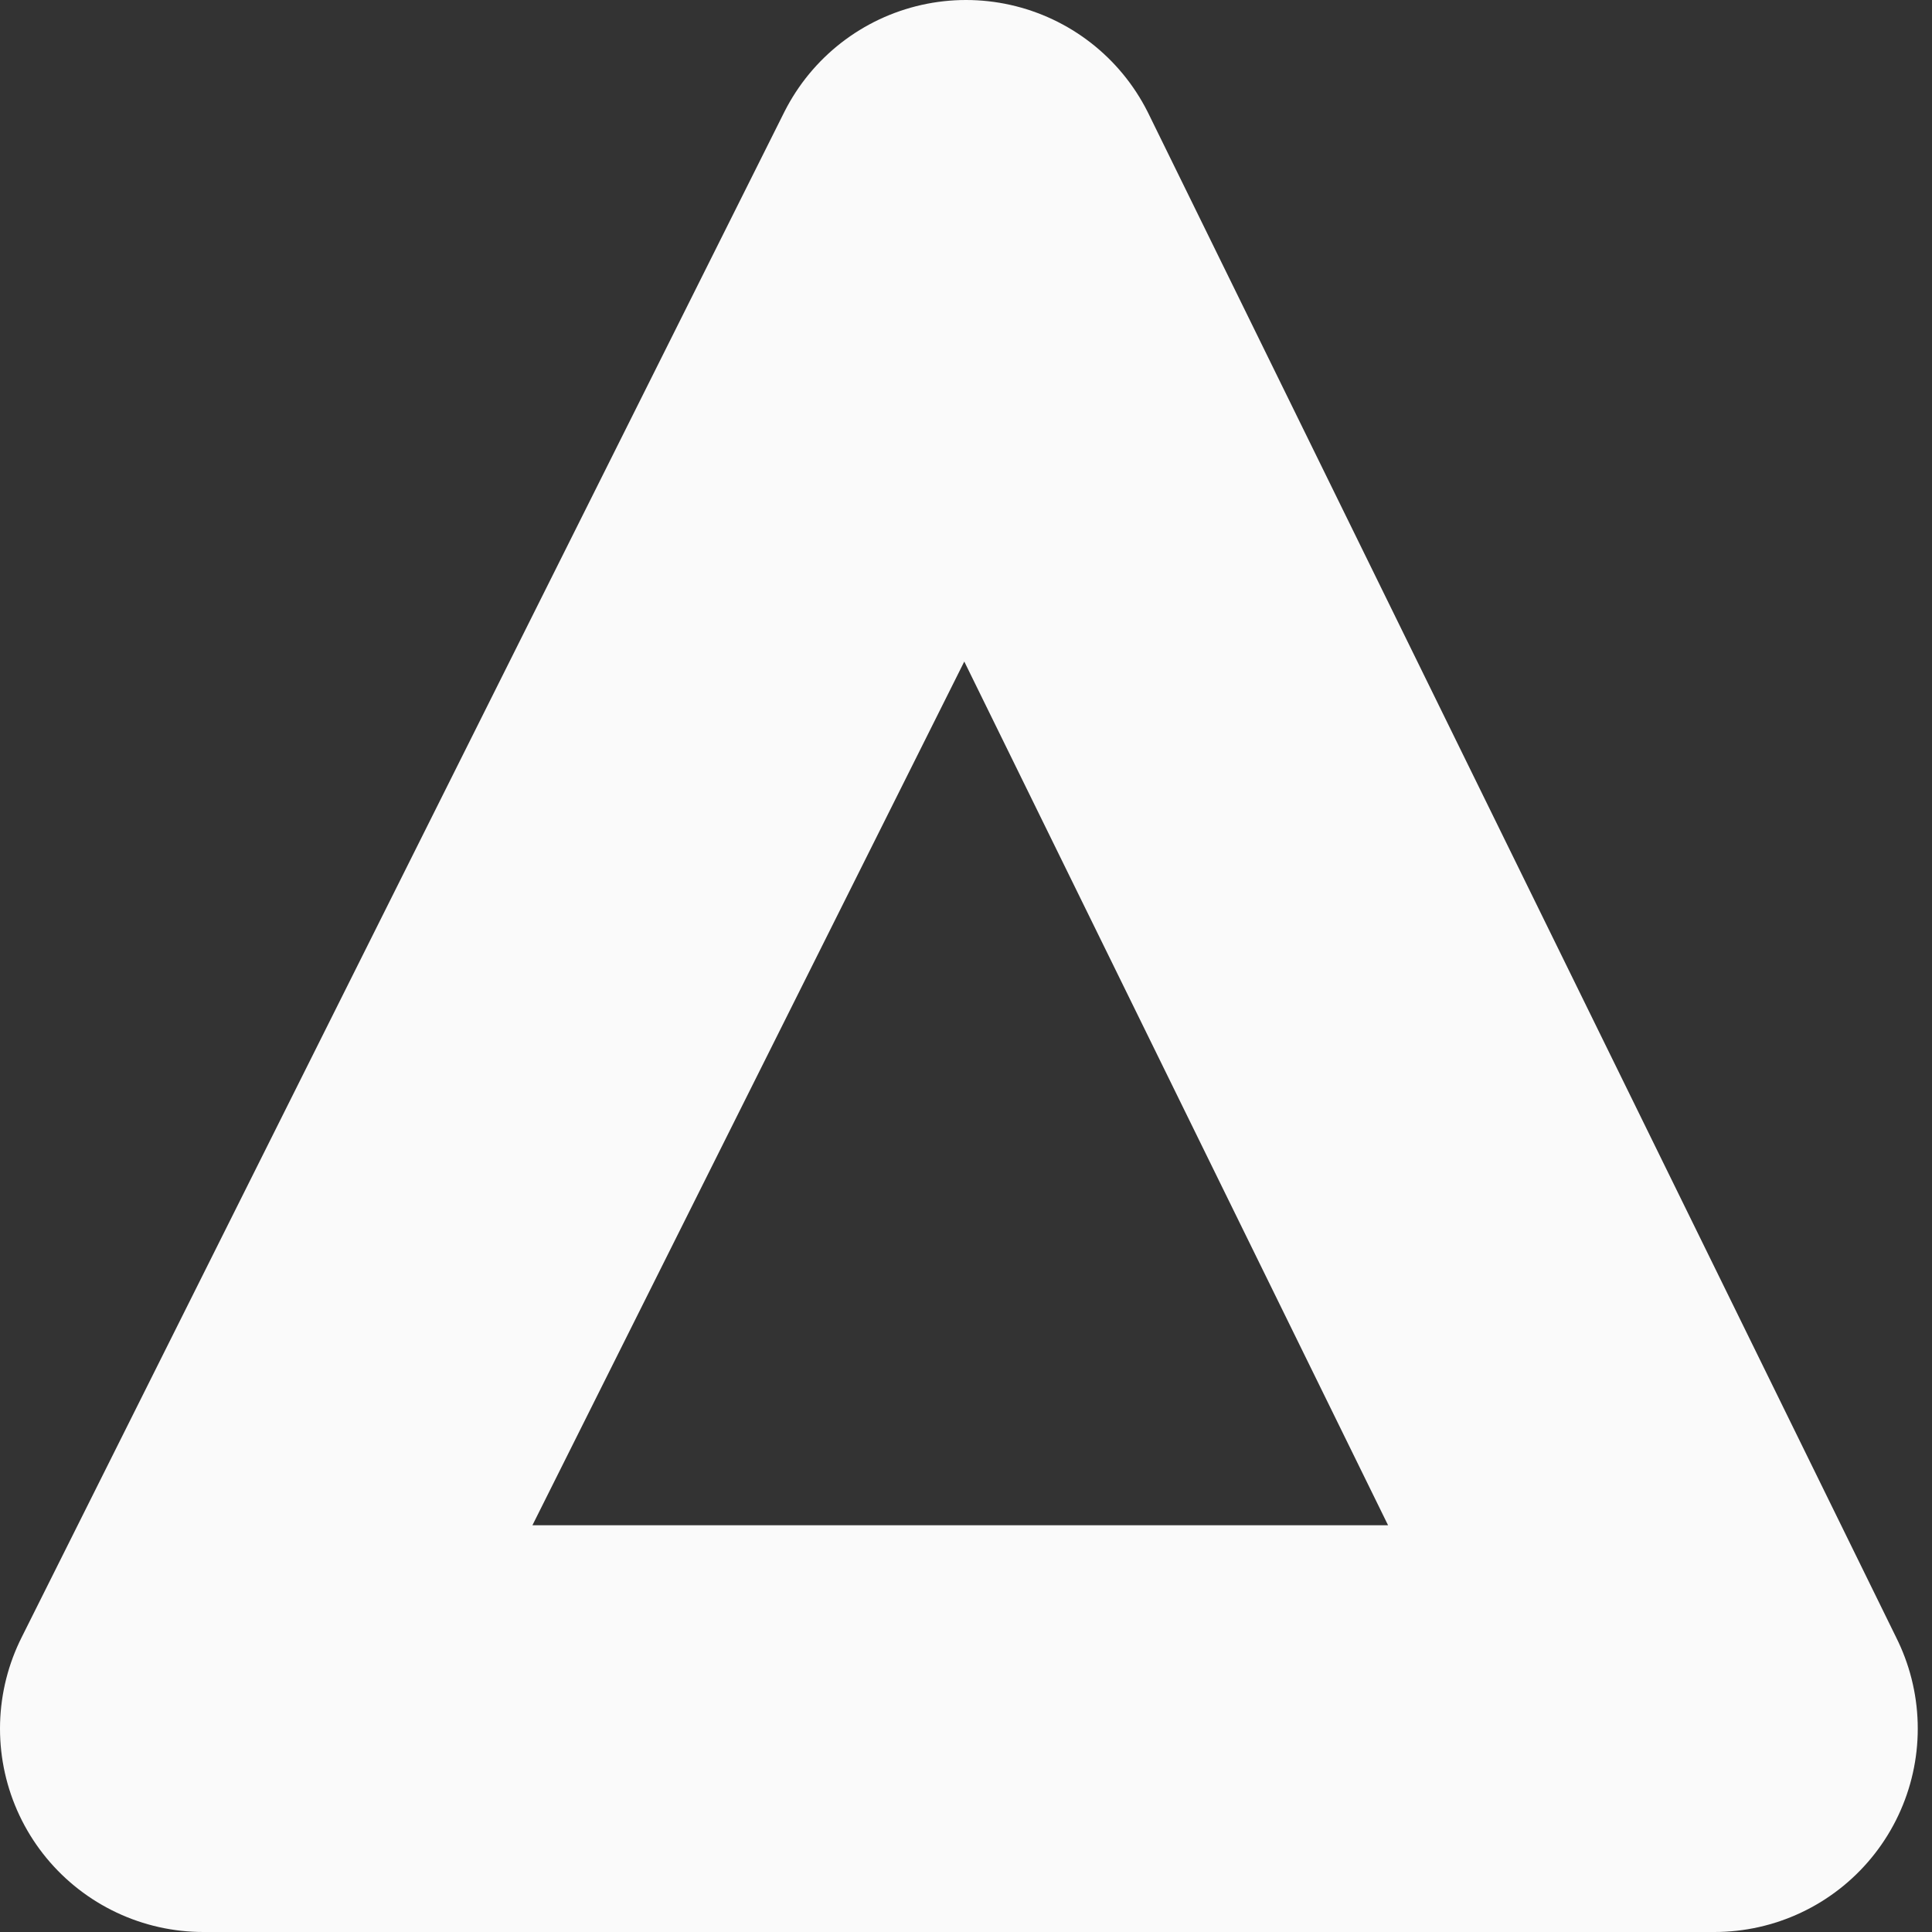 <svg xmlns="http://www.w3.org/2000/svg" width="38" height="38">
  <rect width="100%" height="100%" fill="#333333" stroke="none"/>
  <path fill="none" stroke="#FAFAFA" stroke-width="8" d="M4 34h29.72L19 4z" stroke-linecap="round" stroke-linejoin="round"/>
</svg>